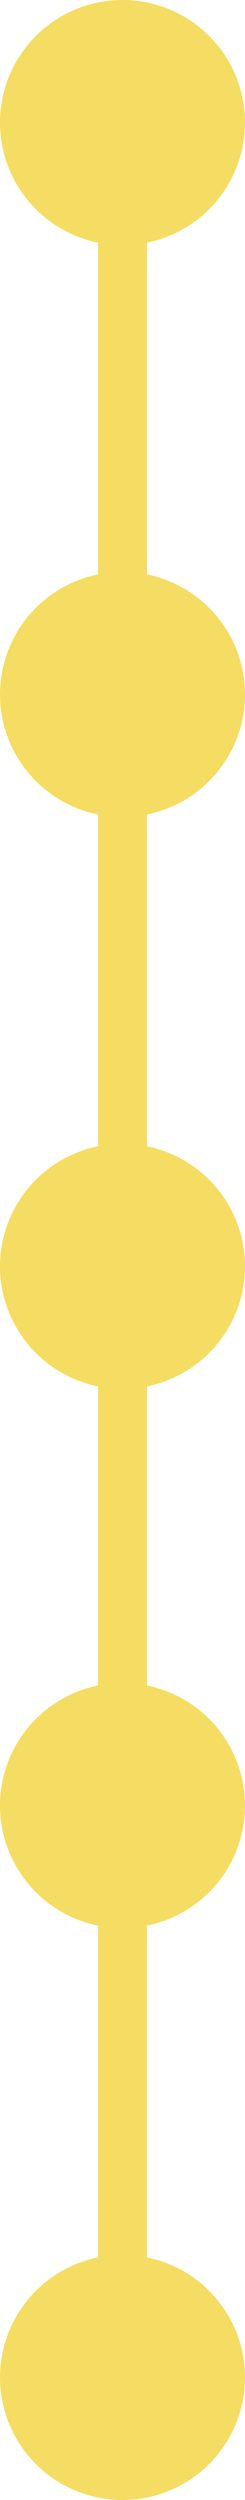 <svg xmlns="http://www.w3.org/2000/svg" width="15" height="153" viewBox="0 0 15 153">
  <g id="Group_1981" data-name="Group 1981" transform="translate(-343 -4398)">
    <path id="Path_283" data-name="Path 283" d="M3089.636,2145.942v137.65" transform="translate(-2739.136 2261.559)" fill="none" stroke="#f5dd63" stroke-linecap="round" stroke-width="3"/>
    <circle id="Ellipse_28" data-name="Ellipse 28" cx="7.5" cy="7.5" r="7.5" transform="translate(343 4398)" fill="#f5dd63"/>
    <circle id="Ellipse_29" data-name="Ellipse 29" cx="7.5" cy="7.5" r="7.5" transform="translate(343 4433)" fill="#f5dd63"/>
    <circle id="Ellipse_30" data-name="Ellipse 30" cx="7.5" cy="7.5" r="7.5" transform="translate(343 4468)" fill="#f5dd63"/>
    <circle id="Ellipse_31" data-name="Ellipse 31" cx="7.5" cy="7.5" r="7.5" transform="translate(343 4501)" fill="#f5dd63"/>
    <circle id="Ellipse_32" data-name="Ellipse 32" cx="7.5" cy="7.5" r="7.5" transform="translate(343 4536)" fill="#f5dd63"/>
  </g>
</svg>
